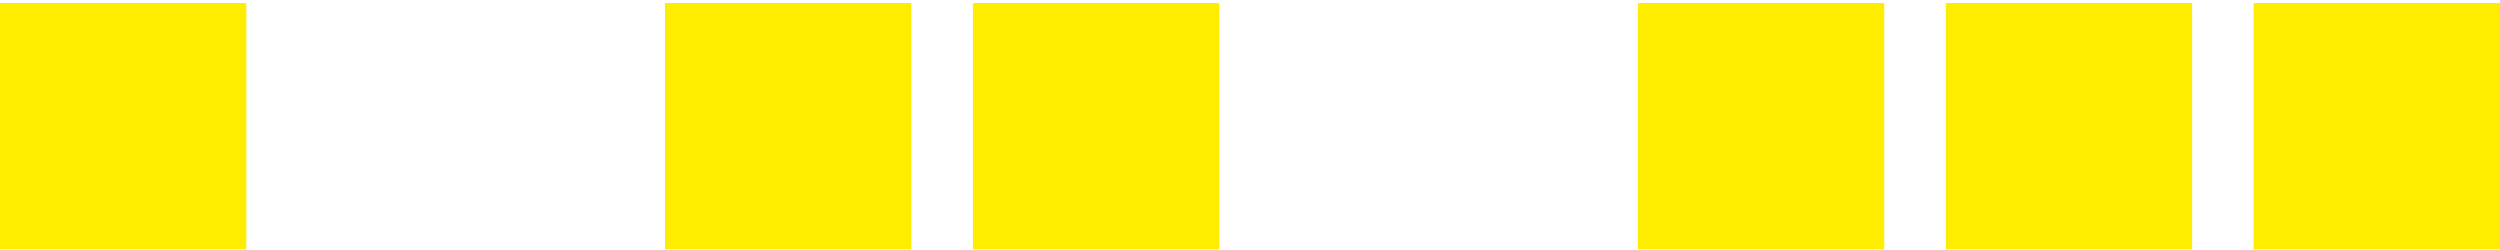 <svg width="609" height="61" viewBox="0 0 609 61" fill="none" xmlns="http://www.w3.org/2000/svg">
<path d="M60 0.736H0V60.736H60V0.736Z" fill="#FFED00"/>
<path d="M222 0.736H162V60.736H222V0.736Z" fill="#FFED00"/>
<path d="M297 0.736H237V60.736H297V0.736Z" fill="#FFED00"/>
<path d="M459 0.736H399V60.736H459V0.736Z" fill="#FFED00"/>
<path d="M534 0.736H474V60.736H534V0.736Z" fill="#FFED00"/>
<path d="M609 0.736H549V60.736H609V0.736Z" fill="#FFED00"/>
</svg>
